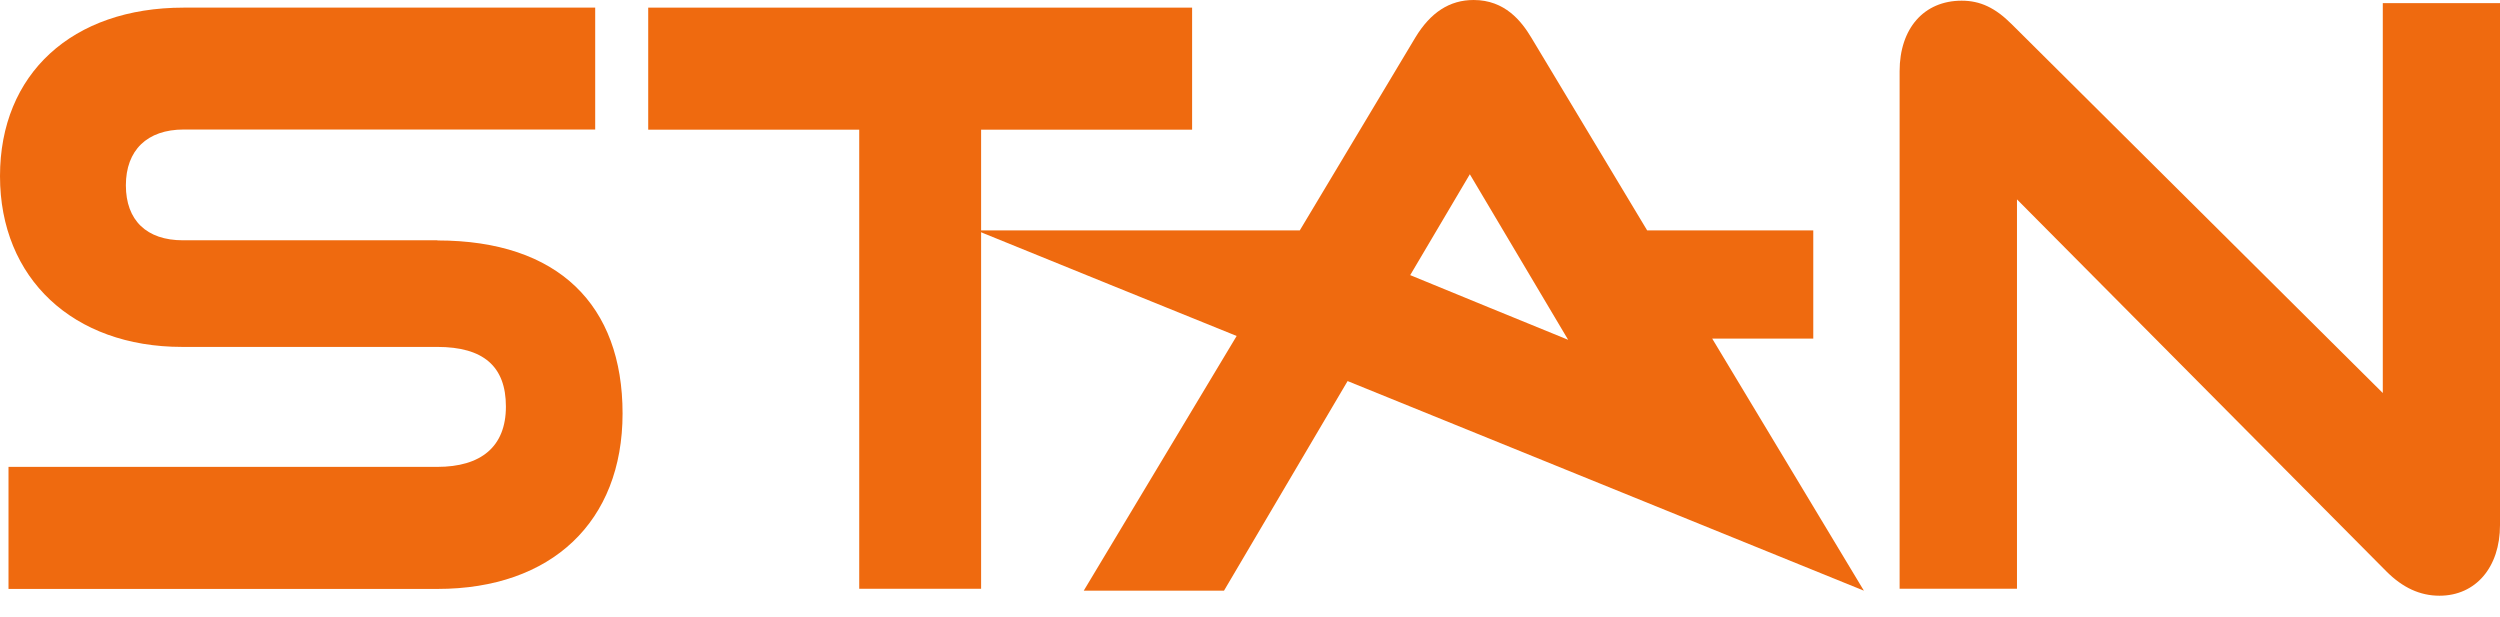 <svg xmlns="http://www.w3.org/2000/svg" width="77" height="19" viewBox="0 0 77 19" fill="none">
    <path d="M52.736 10.429H55.849V7.097H50.733L47.161 1.153C46.862 0.657 46.355 0 45.388 0C44.651 0 44.064 0.379 43.594 1.153L40.033 7.097H30.079L30.325 7.198C32.915 8.25 35.499 9.302 38.089 10.348C36.508 12.981 34.96 15.56 33.379 18.193H37.699C38.975 16.025 40.23 13.899 41.506 11.737C46.809 13.889 52.106 16.041 57.408 18.193L52.736 10.429ZM43.434 8.474C44.048 7.438 44.657 6.402 45.271 5.367C46.28 7.065 47.289 8.763 48.299 10.466C46.675 9.804 45.057 9.142 43.434 8.474Z" fill="#EF6A0F"/>
    <path d="M13.472 7.401H5.633C4.517 7.401 3.877 6.787 3.877 5.708C3.877 4.63 4.528 3.989 5.66 3.989H18.332V0.235H5.655C2.221 0.235 0 2.275 0 5.425C0 8.576 2.253 10.685 5.607 10.685H13.467C14.887 10.685 15.582 11.283 15.582 12.522C15.582 13.761 14.813 14.38 13.467 14.38H0.262V18.139H13.472C16.991 18.139 19.175 16.067 19.175 12.735C19.175 9.403 17.205 7.406 13.472 7.406V7.401Z" fill="#EF6A0F"/>
    <path d="M73.385 12.1L61.963 0.748C61.456 0.24 60.991 0.021 60.42 0.021C59.256 0.021 58.508 0.876 58.508 2.195V18.134H62.123V6.141L73.502 17.6C74.004 18.102 74.538 18.348 75.136 18.348C76.252 18.348 77 17.472 77 16.174V0.096H73.39V12.1H73.385Z" fill="#EF6A0F"/>
    <path d="M30.218 5.35V3.994H36.717V0.235H19.965V3.994H26.464V18.134H30.218V10.733V7.091V7.075V5.35Z" fill="#EF6A0F"/>
</svg>
